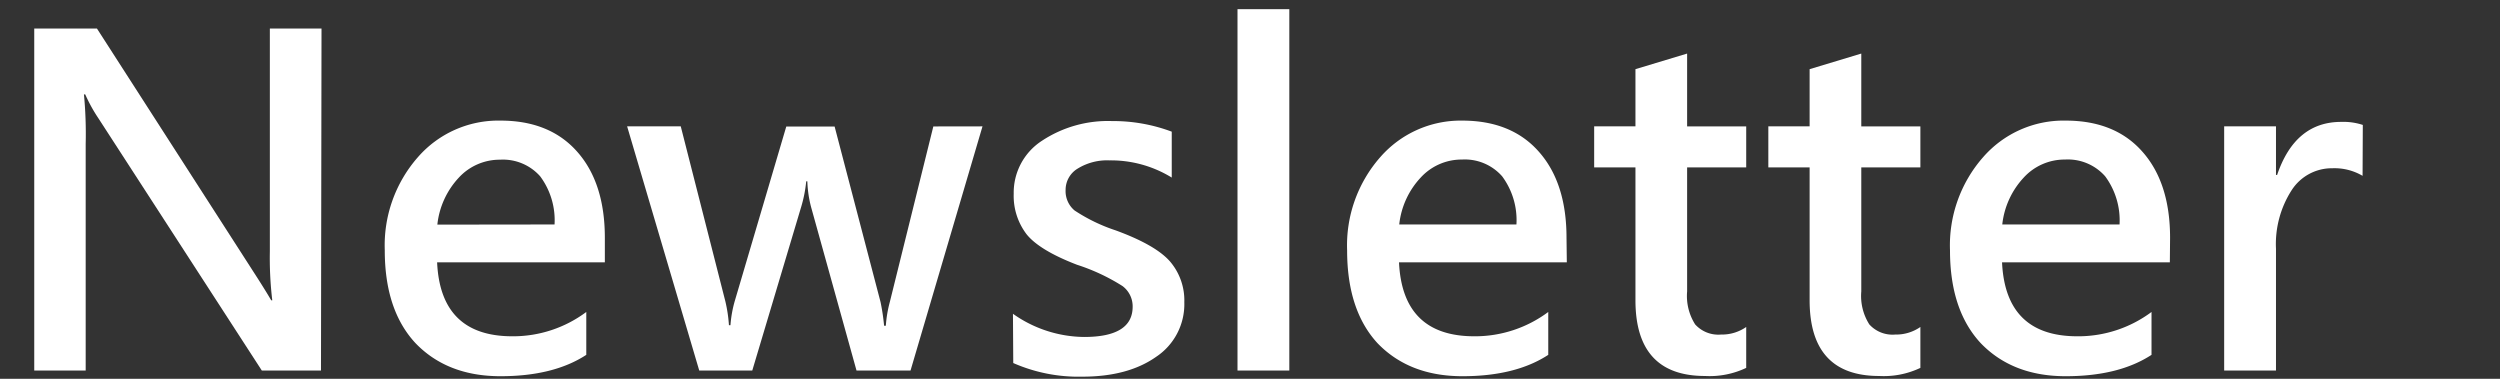 <svg id="圖層_1" data-name="圖層 1" xmlns="http://www.w3.org/2000/svg" viewBox="0 0 330 50"><rect x="0" y="0" width="330" height="50" fill="#333333" stroke="none"/><title>v_title2</title><rect width="340" height="50" style="opacity:0"/><path d="M42.37,48.91H34.56L13,15.63a20.81,20.81,0,0,1-1.75-3.17h-.17A54.45,54.45,0,0,1,11.31,19V48.91H4.52V3.77H12.8l21,32.64c1,1.55,1.65,2.63,2,3.23h.14a47.77,47.77,0,0,1-.32-6.47V3.77h6.82Z" style="fill:#fff"/><path d="M79.84,34.63H57.7q.44,9.76,9.93,9.76a16.16,16.16,0,0,0,9.76-3.21v5.66q-4.31,2.82-11.33,2.82T54.84,45.29q-4.05-4.36-4.05-12.24a17.63,17.63,0,0,1,4.36-12.29,14.08,14.08,0,0,1,10.91-4.84q6.52,0,10.15,4.13c2.42,2.74,3.63,6.53,3.63,11.34Zm-6.64-5a9.71,9.71,0,0,0-1.9-6.36A6.56,6.56,0,0,0,66,21.08a7.34,7.34,0,0,0-5.42,2.35,10.77,10.77,0,0,0-2.85,6.22Z" style="fill:#fff"/><path d="M129.69,16.68l-9.5,32.23h-7.13l-6-21.59a15.13,15.13,0,0,1-.49-3.38h-.15a17.55,17.55,0,0,1-.64,3.29L99.3,48.91h-7L82.78,16.68h7.08l5.89,23.11a19,19,0,0,1,.47,3.14h.2A15.66,15.66,0,0,1,97,39.7l6.79-23h6.38l6.06,23.16A27.94,27.94,0,0,1,116.7,43h.23a16.19,16.19,0,0,1,.53-3.15l5.74-23.16Z" style="fill:#fff"/><path d="M133.71,41.42a16.51,16.51,0,0,0,9.39,3.06q6.41,0,6.41-4a3.34,3.34,0,0,0-1.34-2.72,26.16,26.16,0,0,0-6-2.81q-4.92-1.89-6.64-4a8.35,8.35,0,0,1-1.72-5.37,8.16,8.16,0,0,1,3.73-7,15.8,15.8,0,0,1,9.24-2.6,22,22,0,0,1,7.89,1.4v6.06a15.3,15.3,0,0,0-8.21-2.27,7.39,7.39,0,0,0-4.2,1.08,3.27,3.27,0,0,0-1.6,2.82,3.33,3.33,0,0,0,1.18,2.71,22.74,22.74,0,0,0,5.43,2.63c3.5,1.28,5.88,2.64,7.16,4.09a7.9,7.9,0,0,1,1.9,5.4,8.34,8.34,0,0,1-3.72,7.2q-3.73,2.63-9.79,2.62a21.37,21.37,0,0,1-9.07-1.8Z" style="fill:#fff"/><path d="M163.35,48.91V1.21h6.84v47.7Z" style="fill:#fff"/><path d="M206.82,34.63H184.67q.45,9.76,9.94,9.76a16.18,16.18,0,0,0,9.76-3.21v5.66q-4.31,2.82-11.33,2.82t-11.22-4.37q-4-4.36-4-12.24a17.63,17.63,0,0,1,4.36-12.29A14.08,14.08,0,0,1,193,15.92q6.53,0,10.15,4.13c2.42,2.74,3.63,6.53,3.63,11.34Zm-6.65-5a9.71,9.71,0,0,0-1.89-6.36,6.56,6.56,0,0,0-5.3-2.21,7.32,7.32,0,0,0-5.42,2.35,10.72,10.72,0,0,0-2.86,6.22Z" style="fill:#fff"/><path d="M230.5,48.56a11.24,11.24,0,0,1-5.44,1.07q-9.18,0-9.18-10V22.1h-5.45V16.68h5.45V9.13l6.82-2.06v9.61h7.8V22.1h-7.8V38.47a7,7,0,0,0,1.06,4.35,4.12,4.12,0,0,0,3.42,1.34,5.6,5.6,0,0,0,3.32-1Z" style="fill:#fff"/><path d="M253.49,48.56a11.24,11.24,0,0,1-5.44,1.07q-9.18,0-9.18-10V22.1h-5.45V16.68h5.45V9.13l6.82-2.06v9.61h7.8V22.1h-7.8V38.47a7,7,0,0,0,1.06,4.35,4.12,4.12,0,0,0,3.42,1.34,5.6,5.6,0,0,0,3.32-1Z" style="fill:#fff"/><path d="M286.42,34.63H264.27q.45,9.76,9.94,9.76A16.18,16.18,0,0,0,284,41.18v5.66q-4.31,2.82-11.33,2.82t-11.22-4.37q-4.05-4.36-4.05-12.24a17.63,17.63,0,0,1,4.36-12.29,14.08,14.08,0,0,1,10.91-4.84q6.53,0,10.15,4.13c2.42,2.74,3.63,6.53,3.63,11.34Zm-6.64-5a9.77,9.77,0,0,0-1.9-6.36,6.56,6.56,0,0,0-5.3-2.21,7.32,7.32,0,0,0-5.42,2.35,10.78,10.78,0,0,0-2.86,6.22Z" style="fill:#fff"/><path d="M311.86,23.21a7.31,7.31,0,0,0-4-1,6.3,6.3,0,0,0-5.37,2.91,13.14,13.14,0,0,0-2.06,7.72V48.91h-6.84V16.68h6.84v6.41h.15q2.38-7,8.45-7a8.21,8.21,0,0,1,2.86.4Z" style="fill:#fff"/></svg>